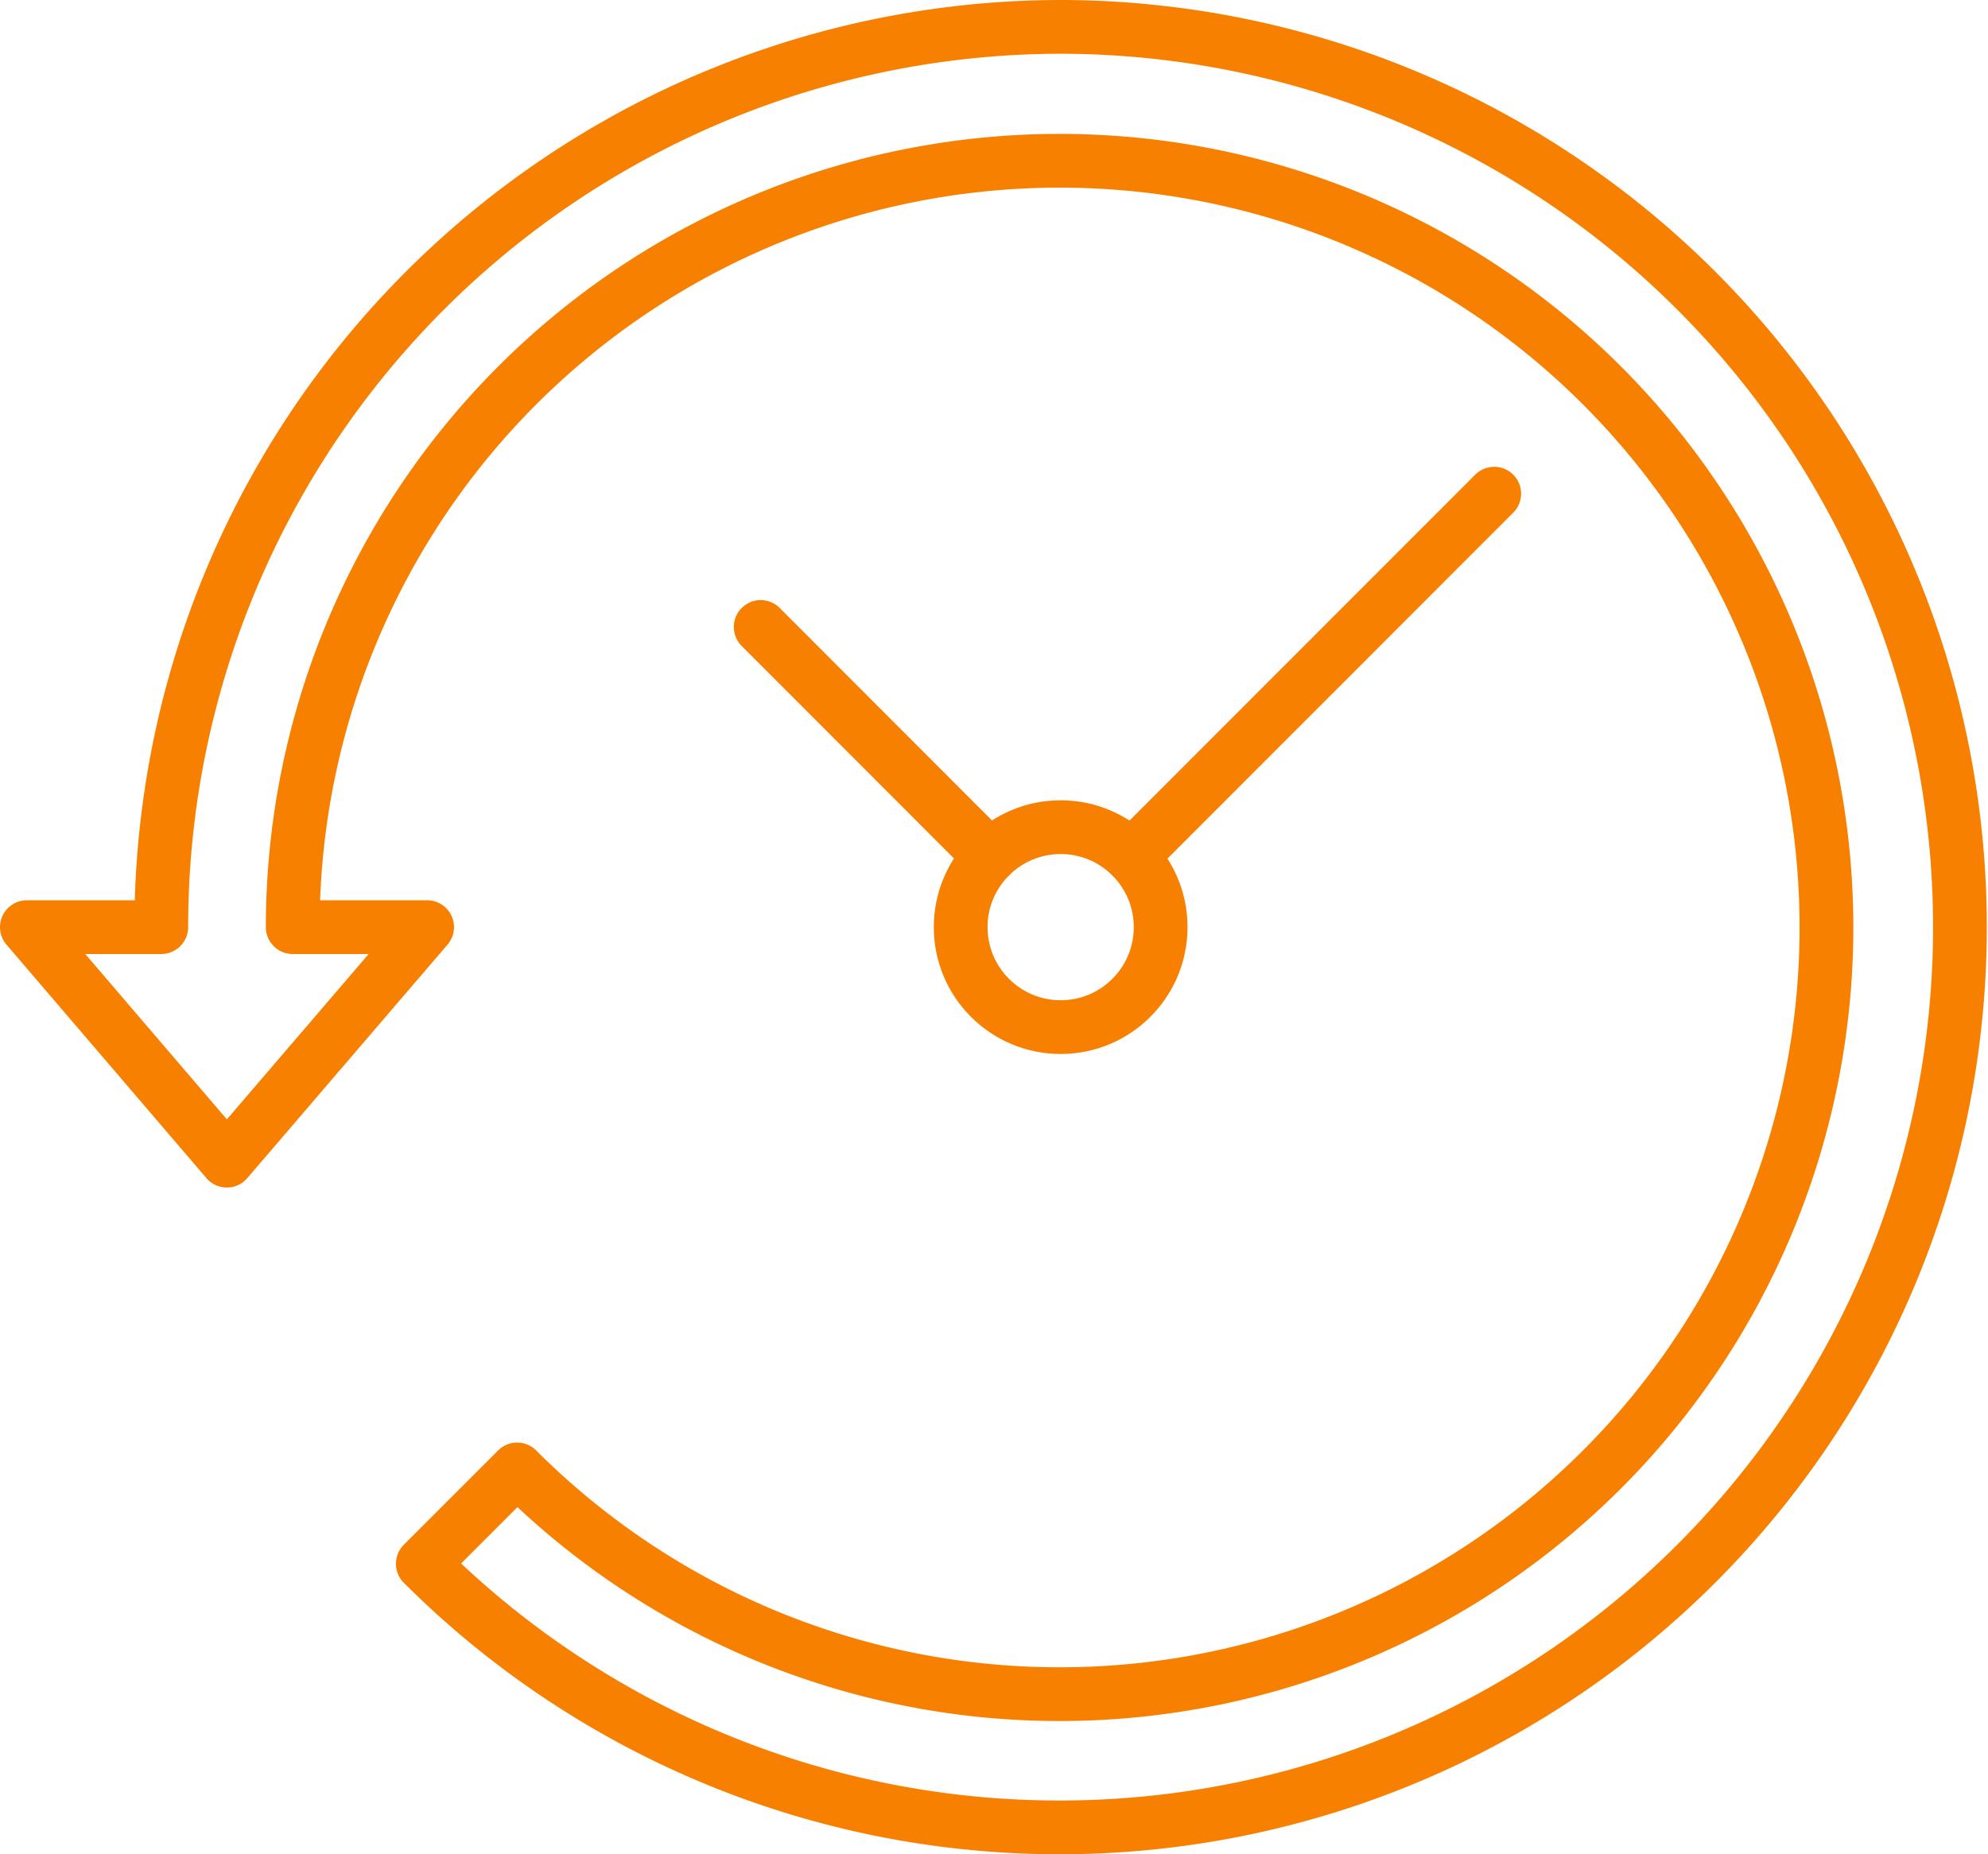 <?xml version="1.0" encoding="utf-8"?><svg xmlns="http://www.w3.org/2000/svg" width="73.96" height="69" viewBox="0 0 73.96 69"><defs><style>.cls-1{fill:none;stroke:#f88001;stroke-linecap:round;stroke-linejoin:round;stroke-width:2px;}</style></defs><title>Time Back</title><g id="Layer_2" data-name="Layer 2"><g id="Icons"><line class="cls-1" x1="42.1" y1="31.87" x2="55.59" y2="18.37"/><line class="cls-1" x1="28.3" y1="23.33" x2="36.83" y2="31.87"/><circle class="cls-1" cx="39.46" cy="34.5" r="3.72"/><path class="cls-1" d="M39.46,1A33.5,33.5,0,0,0,6,34.5H1l7.44,8.69,7.45-8.69h-5a28.53,28.53,0,1,1,8.35,20.18l-3.51,3.51A33.5,33.5,0,1,0,39.46,1Z"/></g></g></svg>